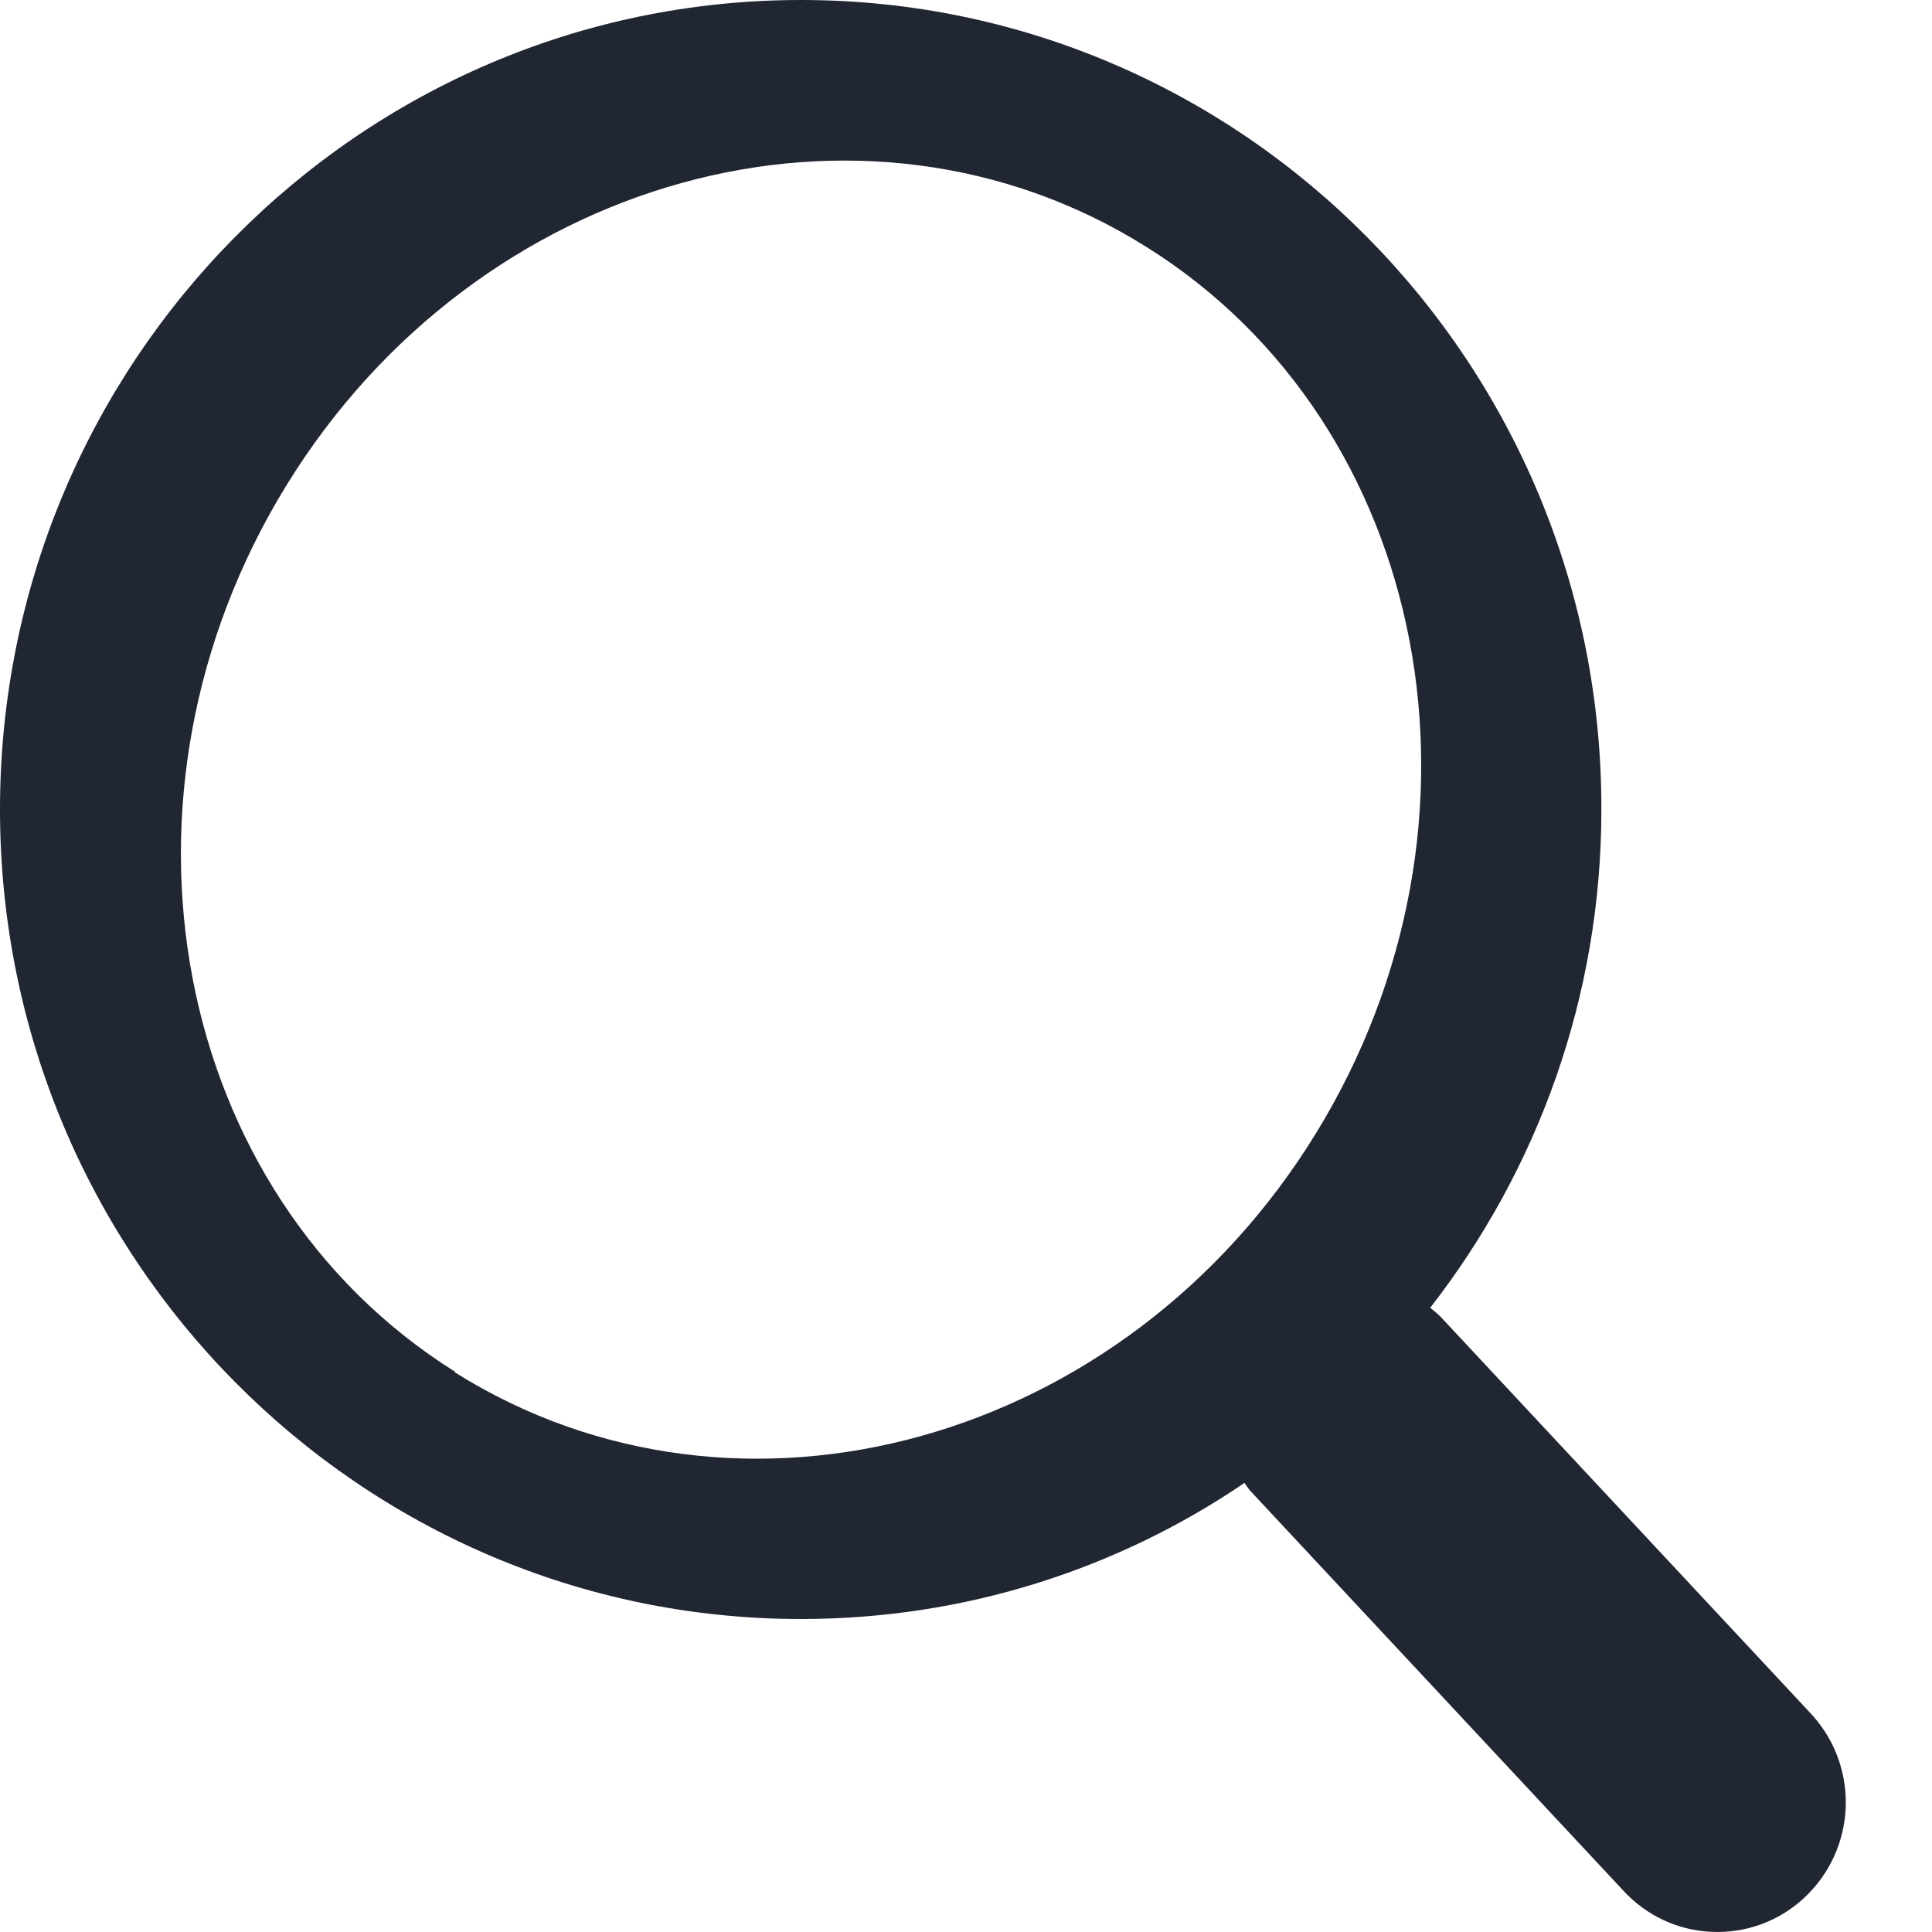 <svg width="24" height="24" viewBox="0 0 24 24" fill="none" xmlns="http://www.w3.org/2000/svg">
<path d="M22.5 21.292L17.885 16.346C17.885 16.346 17.812 16.282 17.767 16.245C19.097 14.536 19.893 12.387 19.893 10.056C19.902 4.507 15.442 0 9.951 0C4.46 0 0 4.507 0 10.056C0 15.605 4.46 20.112 9.951 20.112C11.986 20.112 13.886 19.491 15.46 18.421C15.487 18.458 15.505 18.494 15.542 18.531L20.157 23.477C20.456 23.806 20.854 23.98 21.261 23.998C21.668 24.017 22.084 23.88 22.41 23.578C23.061 22.974 23.106 21.96 22.509 21.302L22.5 21.292ZM5.654 17.041C2.126 14.828 1.185 9.892 3.555 6.034C5.925 2.176 10.72 0.85 14.248 3.072C17.776 5.284 18.717 10.221 16.347 14.079C13.977 17.937 9.182 19.262 5.654 17.05V17.041Z" fill="#212633"/>
</svg>
